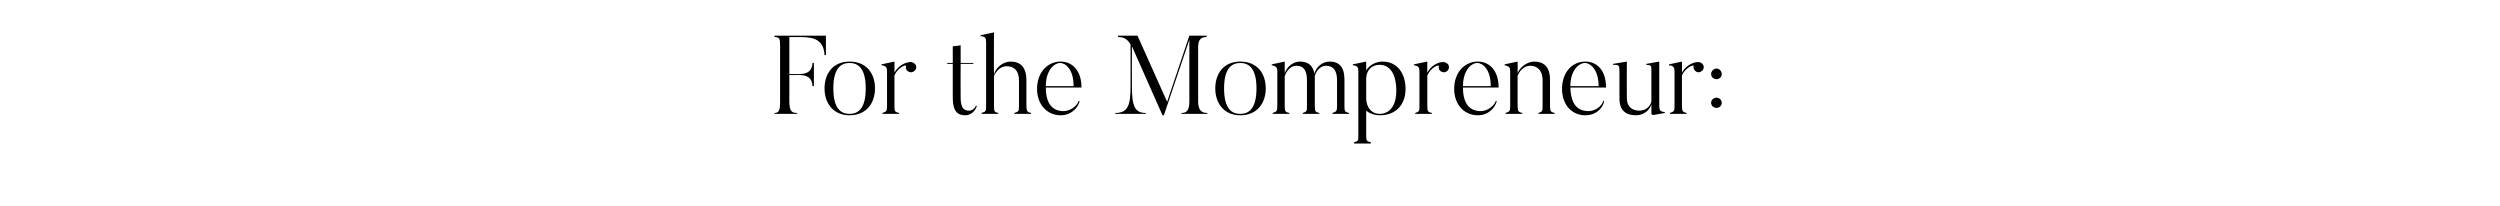 <?xml version="1.0" standalone="no"?><!DOCTYPE svg PUBLIC "-//W3C//DTD SVG 1.1//EN" "http://www.w3.org/Graphics/SVG/1.1/DTD/svg11.dtd"><svg xmlns="http://www.w3.org/2000/svg" version="1.1" width="540px" height="44.4px" viewBox="0 -7 540 44.4" style="top:-7px"><desc>For the Mompreneur:</desc><defs/><g id="Polygon57251"><path d="m178.4.7v4.2s-.29.04-.3 0c-.2-4-3.3-3.9-6.1-3.9h-1.5v8s1.89-.02 1.9 0c1 0 3 0 3.1-2.4h.3v5s-.31.04-.3 0c-.1-2.4-2.1-2.4-3.1-2.4c-.01.04-1.9 0-1.9 0v5.7c0 2.2.6 2.5 1.7 2.5v.2h-4.9v-.2c1 0 1.2-.7 1.2-2.3V2.9c0-1.5-.1-1.9-1.2-1.9v-.3h11.1zm5.1 5.9c-1.9 0-3.5 1.2-3.5 5.5c0 4.3 1.6 5.5 3.5 5.5c1.9 0 3.5-1.2 3.5-5.5c0-4.3-1.6-5.5-3.5-5.5zm0 11.3c-3.6 0-5.4-2.7-5.4-5.8c0-3.2 1.8-5.8 5.4-5.8c3.7 0 5.5 2.6 5.5 5.8c0 3.1-1.8 5.8-5.5 5.8zm14.2-11c.4.5.2 1.2-.3 1.5c-.5.4-1.2.2-1.6-.3c-.1-.2-.2-.5-.1-.8c.1-.5-1.8.3-2.5 2v6.5c0 1.3.1 1.4 1 1.6v.2h-3.6v-.2c.9-.3 1-.4 1-1.6V8.4c0-.8-.2-1.2-1.2-1.3c-.03.03 0-.2 0-.2l2.8-.6s.03 2.44 0 2.4c.7-1.4 2.3-2.3 3.5-2.3c.3 0 .8.2 1 .5zm13.3 9c-.3 1-1.2 2-2.5 2c-1.6 0-2.7-.8-2.7-3.7V6.8h-1.2v-.2h1.2V3l1.7-.2v3.8h2.8l-.1.2h-2.7s-.04 7.31 0 7.3c0 2.2.7 2.8 1.8 2.8c.7 0 1.3-.5 1.5-1.1l.2.1zm11.7 1.7h-3.6s.04-.2 0-.2c1-.3 1-.4 1-1.7v-5.3c0-2-.9-3.1-2.7-3.1c-1.5 0-2.4 1.4-2.7 2.1v6.3c0 1.4.1 1.5.9 1.7c.04-.02 0 .2 0 .2H212s.04-.22 0-.2c1-.3 1-.4 1-1.7V2.1c0-.9-.2-1.2-1.2-1.3v-.2l2.9-.6s-.04 9.12 0 9.1c.3-1.4 1.9-2.8 3.6-2.8c2 0 3.4 1.1 3.4 4v5.4c0 1.4.2 1.5 1 1.7c.02 0 0 .2 0 .2zm9.2-6c0-3.7-1.8-5-2.9-5c-1.3 0-3.1 1.6-3.1 5h6zm1.3 3.2c-.2 1.1-1.5 3.1-4.1 3.1c-2.9 0-5.1-2.3-5.1-5.7c0-3.6 2.3-5.9 5.1-5.9c2.4 0 4.5 1.8 4.5 5.6h-7.7c0 3.7 1.6 5 3.6 5.1c1.5.1 3.1-1 3.5-2.2h.2zm27.6 2.6c-.04-.02 0 .2 0 .2h-5.6s-.03-.22 0-.2c1 0 1.7-.4 1.7-2.5V1.6l-5.5 16.3h-.3L244.5 3s-.04 8.71 0 8.7c0 4.2.6 5.7 3 5.7c-.04-.02 0 .2 0 .2h-6.6v-.2c2.7 0 3.3-1.6 3.3-5.7V2.6c-.9-1.6-2.1-1.6-2.7-1.6c.04.01 0-.3 0-.3h4.2l6.4 14.3L256.9.7h3.7s.04.31 0 .3c-1 0-1.8.4-1.8 2.1v11.8c0 2.1.9 2.5 2 2.5zm7.1-10.8c-1.9 0-3.5 1.2-3.5 5.5c0 4.3 1.6 5.5 3.5 5.5c1.9 0 3.5-1.2 3.5-5.5c0-4.3-1.6-5.5-3.5-5.5zm0 11.3c-3.6 0-5.4-2.7-5.4-5.8c0-3.2 1.8-5.8 5.4-5.8c3.7 0 5.5 2.6 5.5 5.8c0 3.1-1.8 5.8-5.5 5.8zm23.5-.3h-3.6v-.2c.9-.3 1-.4 1-1.6v-5.5c0-1.9-.7-3.1-2.4-3.1c-1.4 0-2.2 1.4-2.4 2.2v6.4c0 1.3.1 1.4 1 1.6c-.05 0 0 .2 0 .2h-3.6s-.02-.2 0-.2c.9-.3.9-.4.9-1.6v-5.5c0-1.9-.6-3.1-2.3-3.1c-1.4 0-2.2 1.4-2.5 2.2v6.4c0 1.3.1 1.4 1 1.6v.2h-3.6v-.2c.9-.3 1-.4 1-1.6V8.5c0-.9-.2-1.2-1.2-1.4c-.04.03 0-.2 0-.2l2.8-.6s.01 2.48 0 2.5c.5-1.4 1.8-2.5 3.3-2.5c1.7 0 2.8.8 3.1 2.6c.4-1.4 1.7-2.6 3.3-2.6c2 0 3.2 1.1 3.2 3.9v5.6c0 1.3.1 1.4 1 1.6c-.02 0 0 .2 0 .2zM298 7c-1.7 0-2.8 1.1-2.9 2.9v4.5c.1 2 1.3 3.2 2.9 3.2c1.6 0 3.6-1.1 3.6-5c0-3.8-1.5-5.6-3.6-5.6zm.1 10.9c-1.2 0-2.3-.4-3-1v5.3c0 1.3.1 1.3 1 1.5c-.04.04 0 .3 0 .3h-3.6s-.04-.26 0-.3c.9-.2.9-.3.9-1.5V8.4c0-.9-.2-1.2-1.2-1.3c.02.03 0-.2 0-.2l2.9-.6s-.02 1.86 0 1.9c.7-1.2 2.2-1.9 3.5-1.9c3.4 0 5 2.8 5 5.9c0 3.7-2.4 5.7-5.5 5.7zm14.7-11c.3.5.2 1.2-.3 1.5c-.5.4-1.2.2-1.6-.3c-.1-.2-.2-.5-.1-.8c.1-.5-1.8.3-2.5 2v6.5c0 1.3.1 1.4 1 1.6c-.04-.02 0 .2 0 .2h-3.6s-.04-.22 0-.2c.9-.3.9-.4.9-1.6V8.4c0-.8-.2-1.2-1.2-1.3c.02.03 0-.2 0-.2l2.9-.6s-.02 2.44 0 2.4c.7-1.4 2.2-2.3 3.4-2.3c.4 0 .8.2 1.1.5zm9.2 4.7c0-3.7-1.8-5-2.9-5c-1.3 0-3.1 1.6-3.1 5h6zm1.3 3.2c-.2 1.1-1.5 3.1-4.1 3.1c-2.9 0-5.1-2.3-5.1-5.7c0-3.6 2.3-5.9 5.1-5.9c2.4 0 4.5 1.8 4.5 5.6H316c0 3.7 1.6 5 3.6 5.1c1.5.1 3.1-1 3.5-2.2h.2zm12.5 2.8h-3.5s-.04-.2 0-.2c.9-.3.9-.4.9-1.6v-5.5c0-1.8-.9-3.1-2.7-3.1c-1.4 0-2.4 1.3-2.7 2.2v6.4c0 1.3.2 1.4 1 1.6c.02-.02 0 .2 0 .2h-3.6s.02-.22 0-.2c.9-.3 1-.4 1-1.6V8.4c0-.8-.2-1.1-1.2-1.3c-.02.03 0-.2 0-.2l2.8-.6s.04 2.51 0 2.5c.5-1.3 2.1-2.5 3.6-2.5c2 0 3.4 1.1 3.4 3.9v5.6c0 1.3.2 1.4 1 1.6c.03 0 0 .2 0 .2zm9.5-6c0-3.7-1.9-5-2.9-5c-1.4 0-3.2 1.6-3.2 5h6.1zm1.2 3.2c-.1 1.1-1.4 3.1-4.1 3.1c-2.9 0-5-2.3-5-5.7c0-3.6 2.2-5.9 5-5.9c2.5 0 4.5 1.8 4.5 5.6h-7.7c.1 3.7 1.6 5 3.7 5.1c1.5.1 3.1-1 3.4-2.2h.2zm13.1 2.6s-2.31.43-2.3.4c-.57.15-.6-.3-.6-.3c0 0 .03-1.97 0-2c-.3 1.3-1.7 2.4-3.3 2.4c-1.7 0-3.6-.6-3.6-3.6V8.7c0-1.6 0-1.7-1.4-1.7v-.2l3-.5s-.04 7.88 0 7.9c0 2 1.3 2.7 2.7 2.7c1.4 0 2.3-.9 2.6-1.9V8.6c0-1.4.1-1.5-1.1-1.6v-.2l2.8-.5v9.4c0 1.2.2 1.4 1.2 1.5v.2zm8.2-10.5c.4.5.2 1.2-.3 1.5c-.5.4-1.2.2-1.5-.3c-.2-.2-.2-.5-.2-.8c.2-.5-1.8.3-2.5 2v6.5c0 1.3.2 1.4 1 1.6c.02-.02 0 .2 0 .2h-3.6s.02-.22 0-.2c.9-.3 1-.4 1-1.6V8.4c0-.8-.2-1.2-1.2-1.3c-.02.03 0-.2 0-.2l2.8-.6s.03 2.44 0 2.4c.7-1.4 2.3-2.3 3.5-2.3c.4 0 .8.2 1 .5zm1.8 2.1c0-.6.5-1.2 1.2-1.2c.6 0 1.1.6 1.1 1.2c0 .6-.5 1.1-1.1 1.1c-.7 0-1.2-.5-1.2-1.1zm0 6.2c0-.6.5-1.1 1.2-1.1c.6 0 1.1.5 1.1 1.1c0 .6-.5 1.1-1.1 1.1c-.7 0-1.2-.5-1.2-1.1z" stroke="none" fill="#000"/></g></svg>